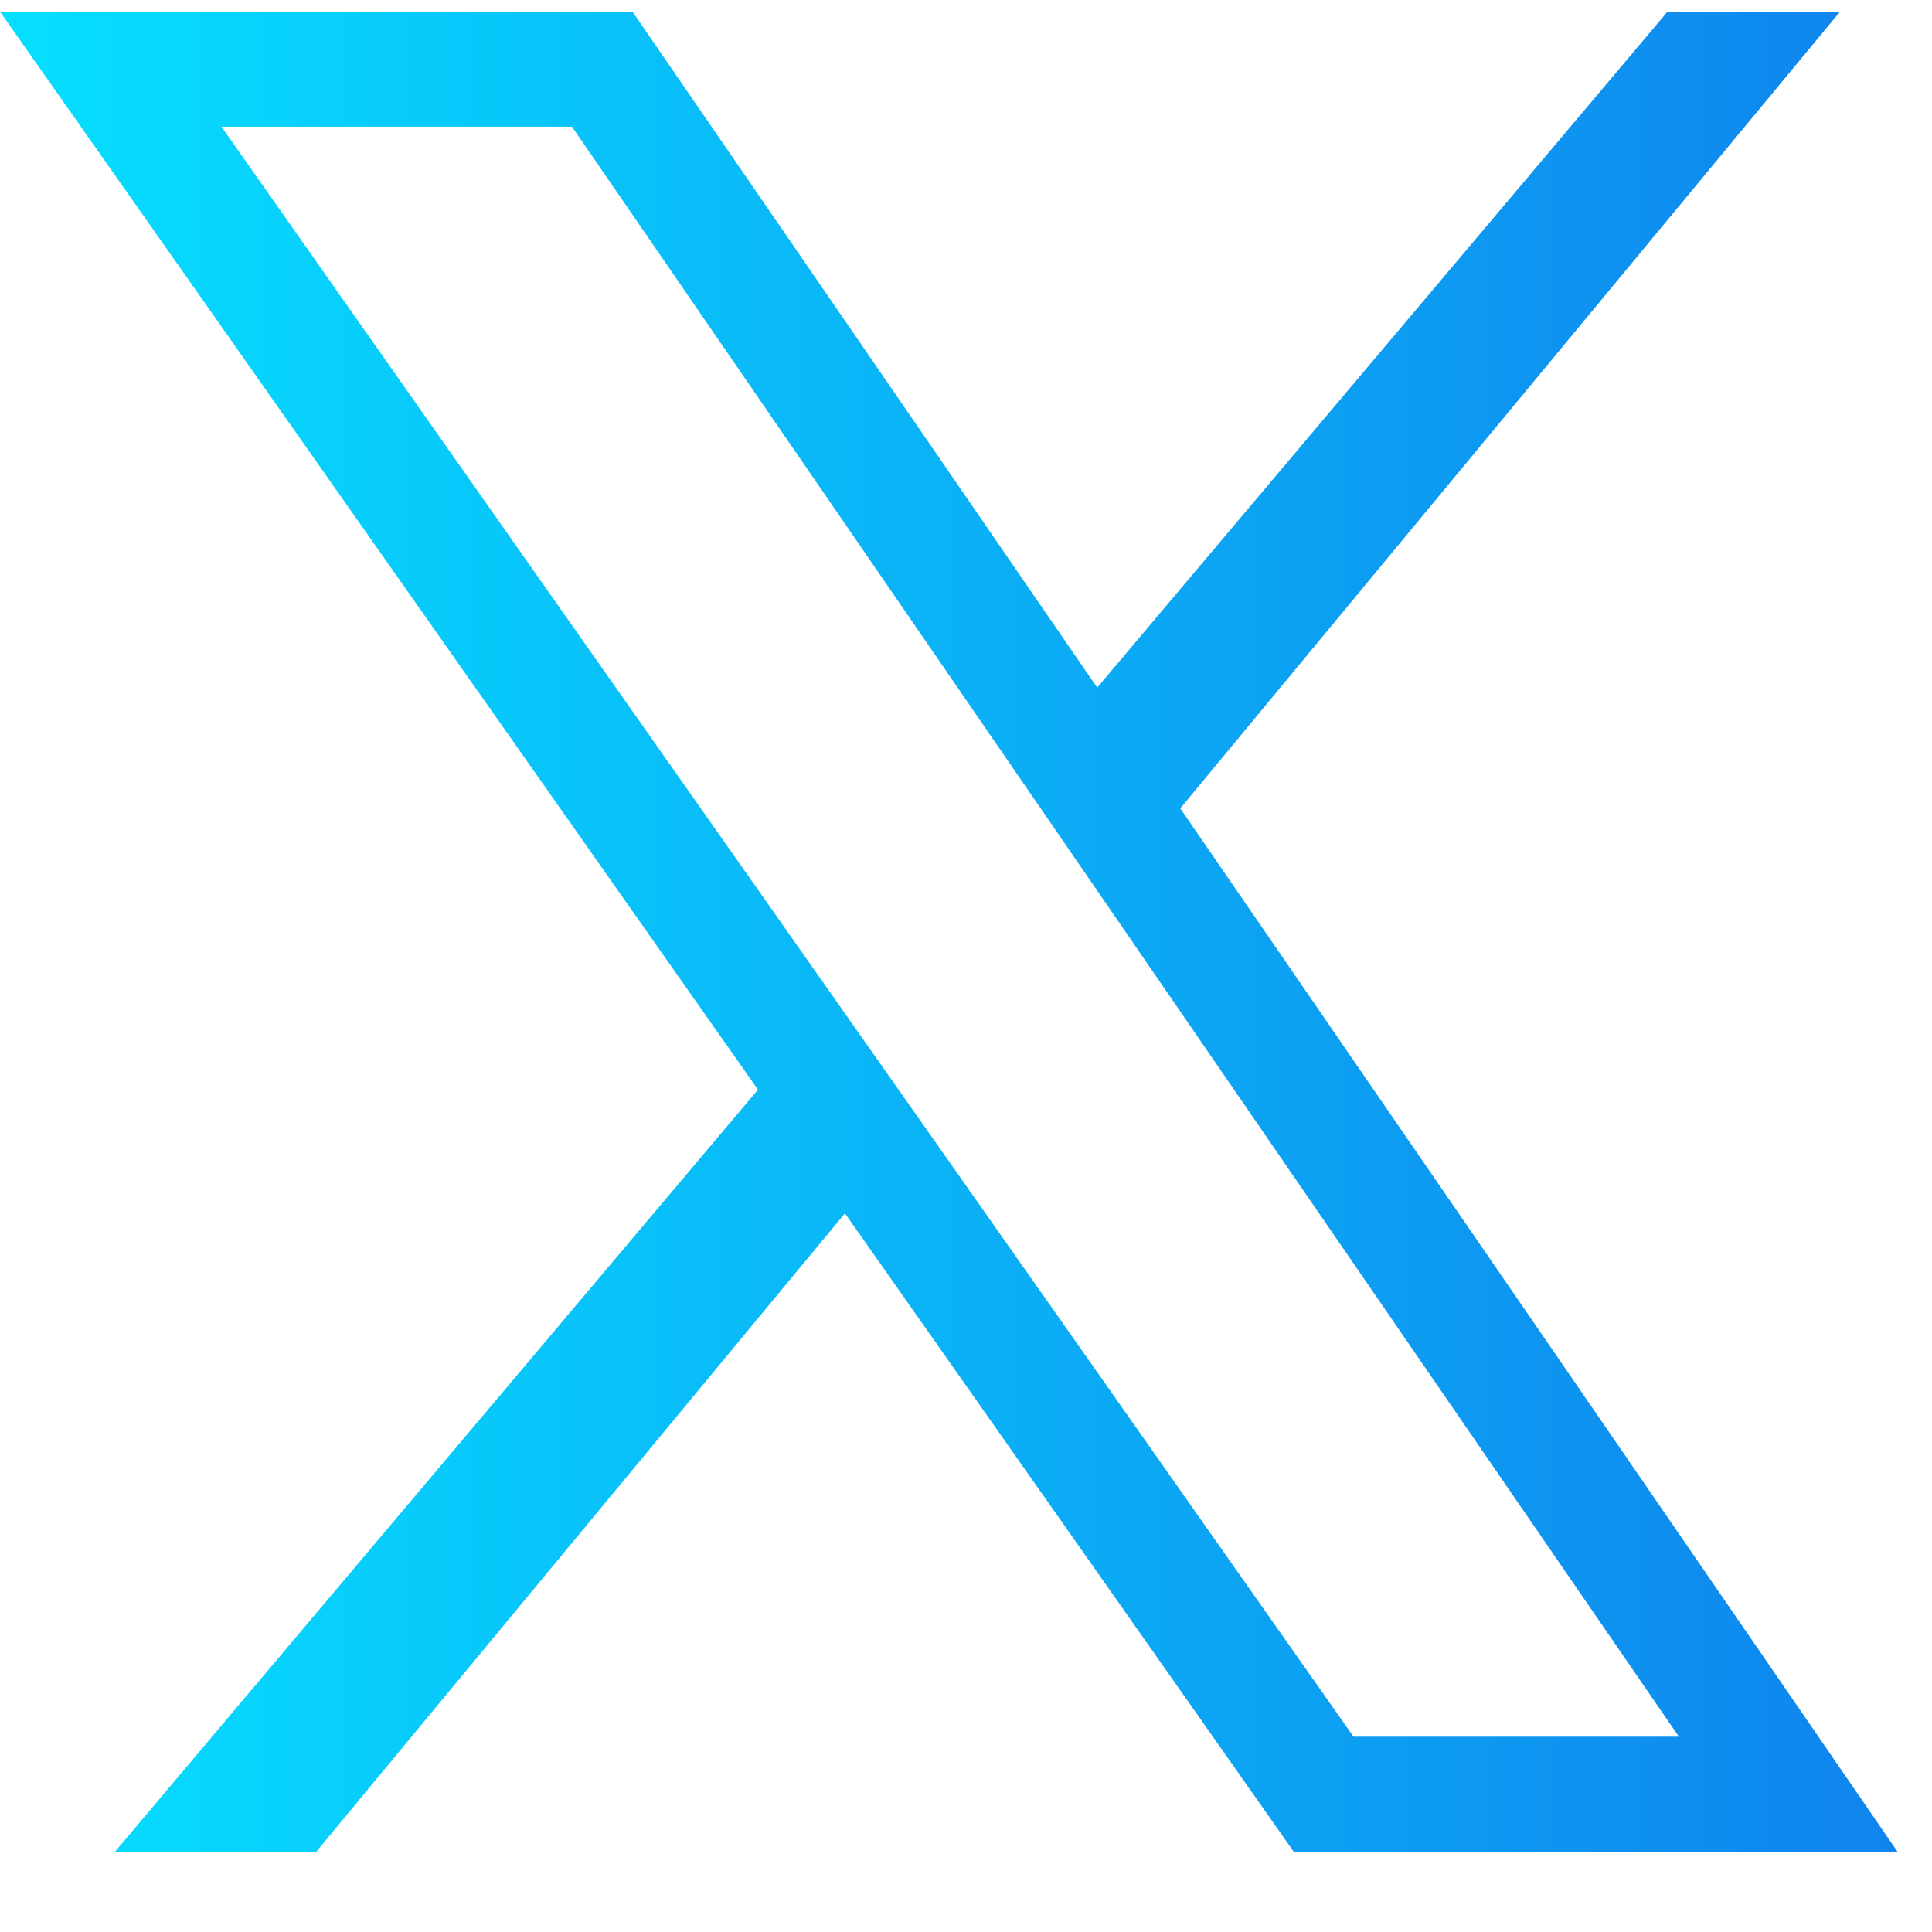 <svg width="21" height="21" viewBox="0 0 21 21" fill="none" xmlns="http://www.w3.org/2000/svg">
<path id="Union" fill-rule="evenodd" clip-rule="evenodd" d="M2.407 1.377L14.712 18.877L18.249 18.877L6.217 1.377L2.407 1.377ZM-8.74228e-07 0.127L6.875 0.127L11.926 7.474L18.125 0.127L20 0.127L12.829 8.787L20.625 20.127L14.062 20.127L9.184 13.188L3.438 20.127L1.25 20.127L8.239 11.844L-8.74228e-07 0.127Z" fill="url(#paint0_linear_81_18912)"/>
<defs>
<linearGradient id="paint0_linear_81_18912" x1="-4.37114e-07" y1="10.127" x2="20.625" y2="10.127" gradientUnits="userSpaceOnUse">
<stop stop-color="#06DFFF"/>
<stop offset="1" stop-color="#0F84ED"/>
</linearGradient>
</defs>
</svg>
